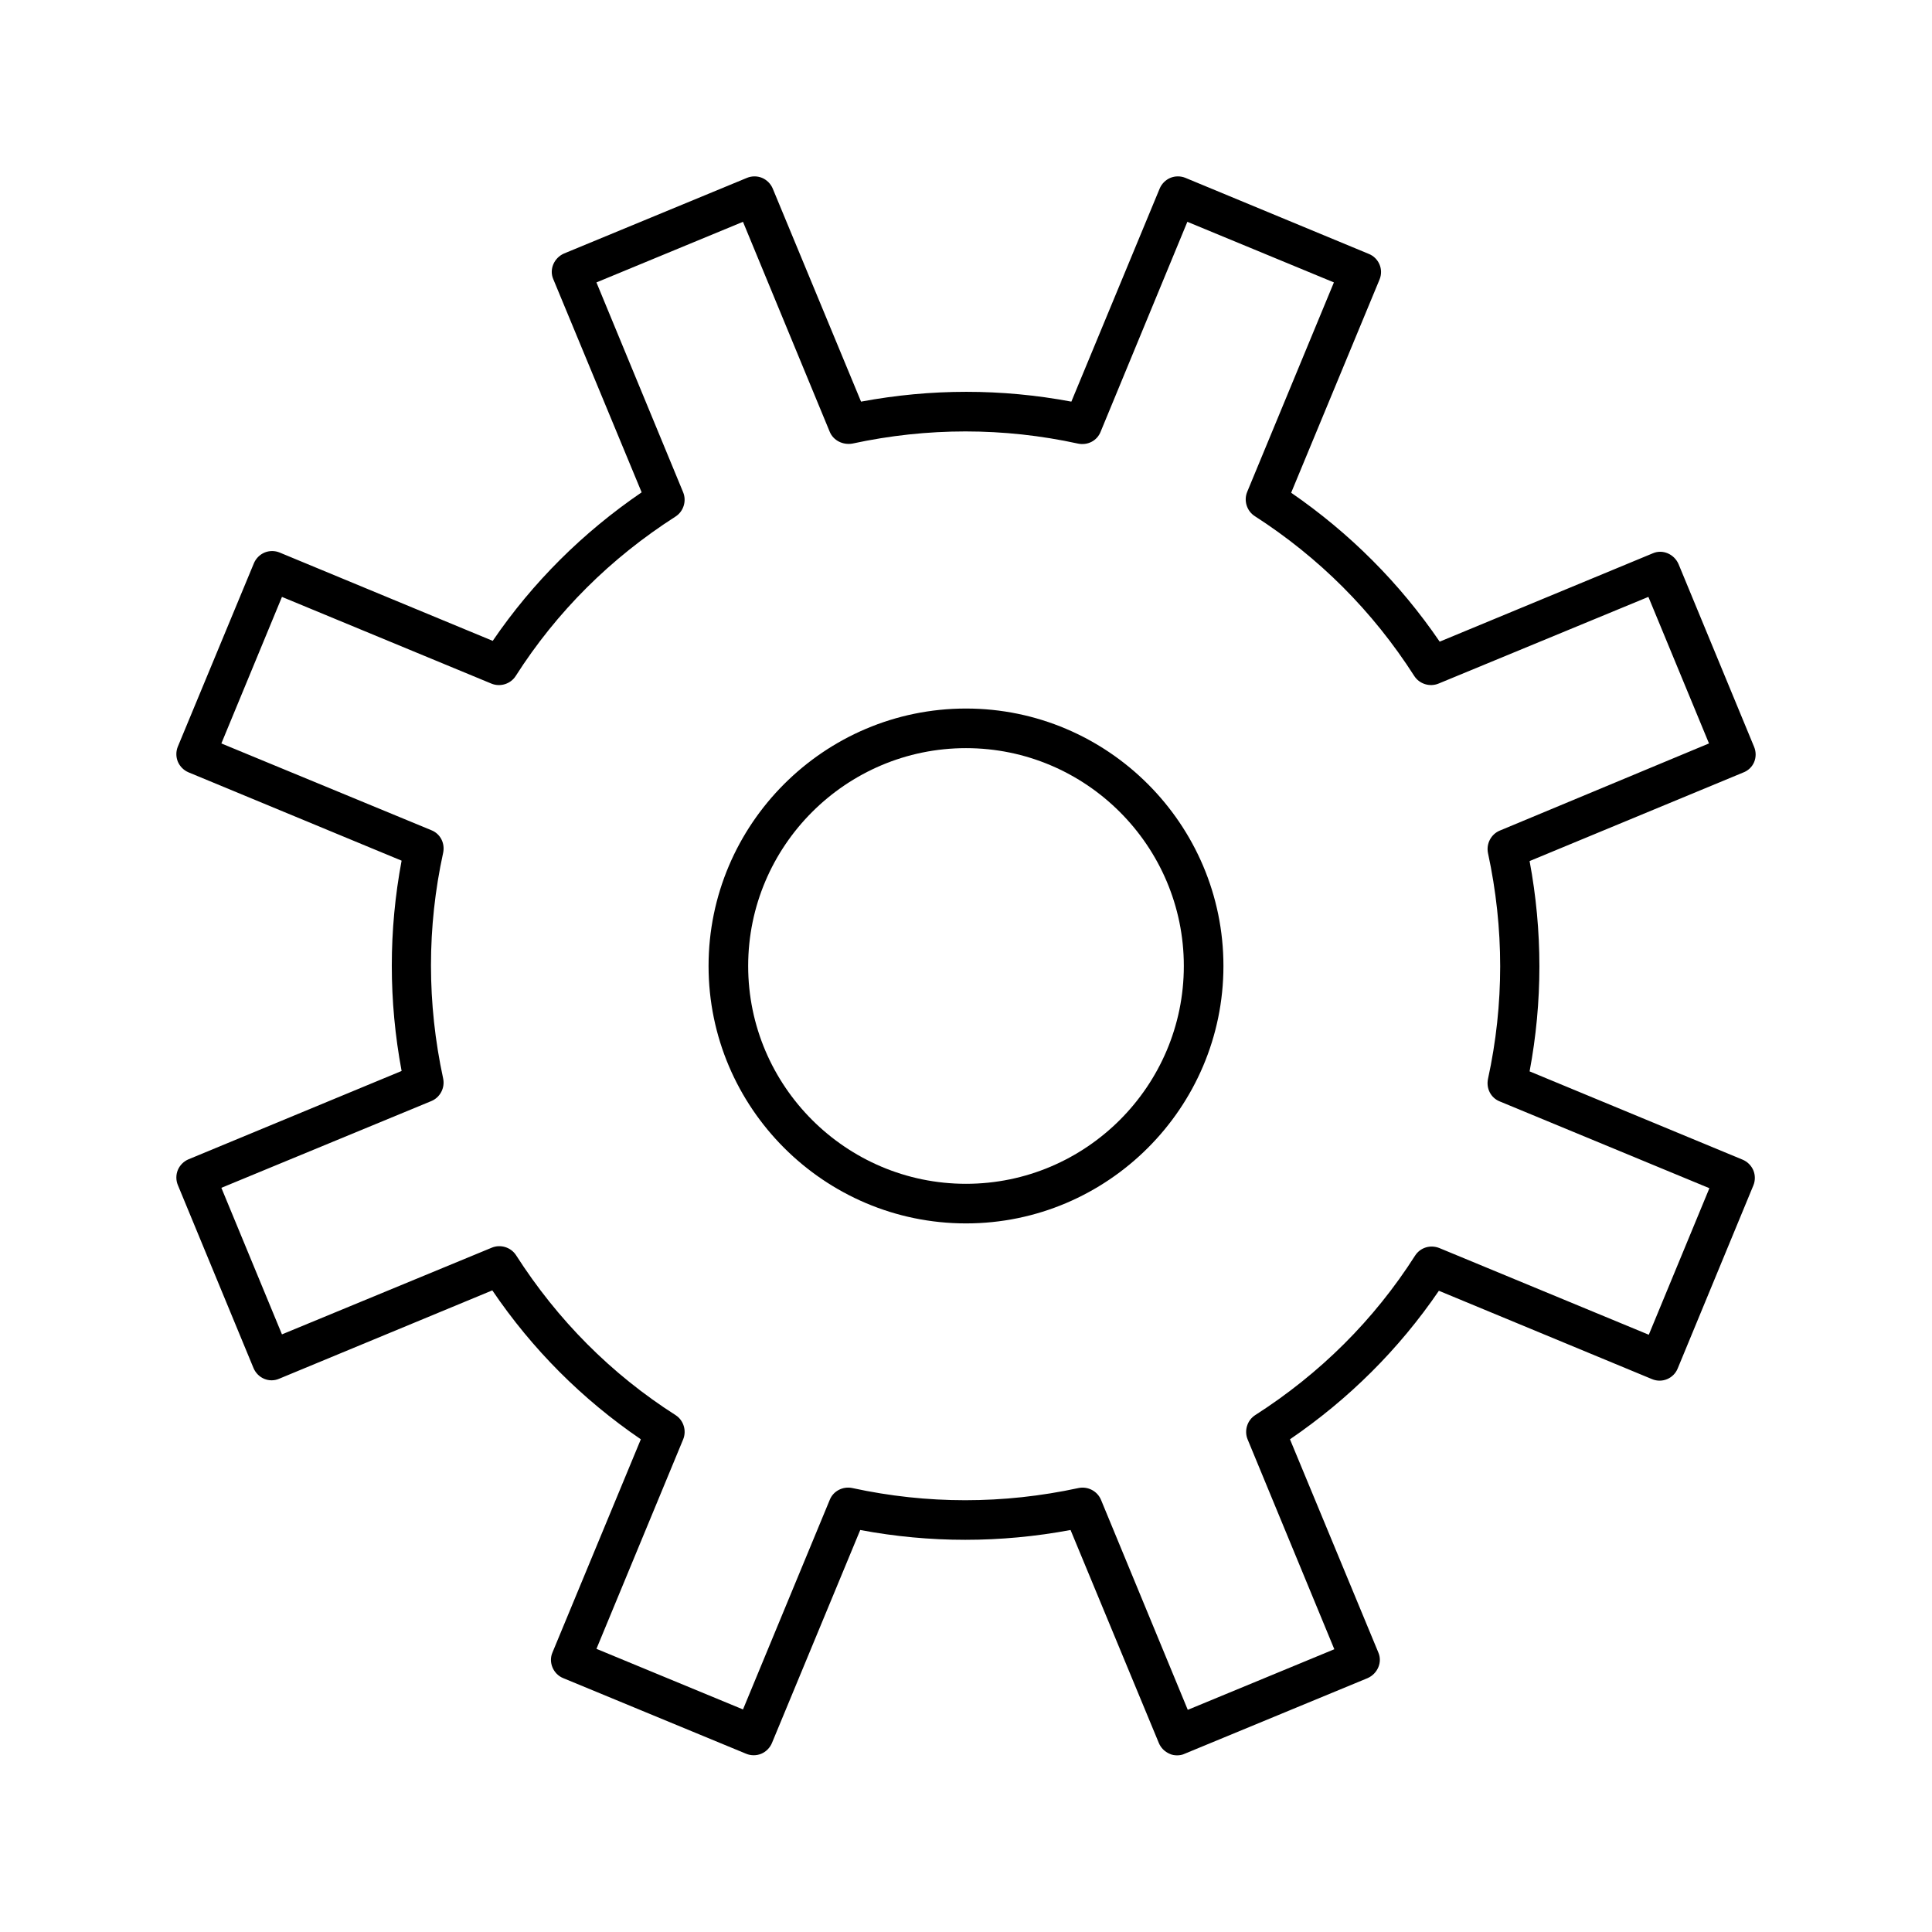 <?xml version="1.0" encoding="UTF-8"?>
<!-- Uploaded to: SVG Repo, www.svgrepo.com, Generator: SVG Repo Mixer Tools -->
<svg fill="#000000" width="800px" height="800px" version="1.1" viewBox="144 144 512 512" xmlns="http://www.w3.org/2000/svg">
 <g>
  <path d="m608.87 345.95c0.523-1.258 0.523-2.731 0-3.988l-20.047-48.492c-1.156-2.625-4.199-3.988-6.824-2.832l-56.469 23.406c-10.602-15.535-23.824-28.758-39.359-39.465l23.406-56.469c1.156-2.731-0.211-5.773-2.832-6.824l-48.598-20.152c-1.258-0.523-2.731-0.523-3.988 0-1.258 0.523-2.309 1.574-2.832 2.832l-23.406 56.469c-18.473-3.465-37.156-3.465-55.734 0l-23.406-56.469c-0.523-1.258-1.574-2.309-2.832-2.832-1.258-0.523-2.731-0.523-3.988 0l-48.492 20.047c-2.625 1.156-3.988 4.199-2.832 6.824l23.406 56.469c-15.535 10.602-28.863 23.824-39.465 39.359l-56.469-23.406c-1.258-0.523-2.731-0.523-3.988 0-1.258 0.523-2.309 1.574-2.832 2.832l-20.16 48.598c-0.523 1.258-0.523 2.731 0 3.988 0.523 1.258 1.574 2.309 2.832 2.832l56.469 23.406c-3.465 18.473-3.465 37.156 0 55.734l-56.469 23.406c-1.258 0.523-2.309 1.574-2.832 2.832-0.523 1.258-0.523 2.731 0 3.988l20.047 48.492c1.156 2.731 4.199 3.988 6.824 2.832l56.469-23.406c10.602 15.641 23.824 28.863 39.359 39.465l-23.406 56.469c-1.156 2.625 0.211 5.773 2.832 6.824l48.492 20.047c1.258 0.523 2.731 0.523 3.988 0 1.258-0.523 2.309-1.574 2.832-2.832l23.406-56.469c18.473 3.465 37.156 3.465 55.734 0l23.406 56.469c0.523 1.258 1.574 2.309 2.832 2.832 0.629 0.316 1.363 0.418 1.996 0.418 0.629 0 1.363-0.105 1.996-0.418l48.492-20.047c2.625-1.156 3.988-4.199 2.832-6.824l-23.406-56.469c15.535-10.602 28.863-23.824 39.465-39.359l56.469 23.406c2.731 1.156 5.773-0.211 6.824-2.832l20.047-48.492c0.523-1.258 0.523-2.731 0-3.988-0.523-1.258-1.574-2.309-2.832-2.832l-56.469-23.406c3.465-18.473 3.465-37.156 0-55.734l56.469-23.406c1.469-0.523 2.516-1.574 3.043-2.832zm-67.387 18.156c-2.309 0.945-3.672 3.465-3.148 5.984 4.305 19.941 4.305 40.094 0 59.828-0.523 2.519 0.734 5.039 3.148 5.984l55.523 22.984-16.059 38.836-55.523-22.984c-2.414-0.945-5.039-0.105-6.402 1.996-10.914 17.109-25.191 31.277-42.402 42.301-2.098 1.363-2.938 4.094-1.996 6.402l22.984 55.629-38.836 16.059-22.984-55.629c-0.945-2.309-3.465-3.672-5.984-3.148-19.941 4.305-40.094 4.305-59.934 0-2.414-0.523-5.039 0.734-5.984 3.148l-22.984 55.523-38.836-16.059 22.984-55.523c0.945-2.309 0.105-5.039-1.996-6.402-17.109-10.914-31.277-25.191-42.301-42.402-1.363-2.098-4.094-2.938-6.402-1.996l-55.629 22.984-16.059-38.836 55.629-22.984c2.309-0.945 3.672-3.465 3.148-5.984-4.305-19.941-4.305-40.094 0-59.828 0.523-2.519-0.734-5.039-3.148-5.984l-55.629-22.984 16.059-38.836 55.523 22.984c2.309 0.945 5.039 0.105 6.402-1.996 10.914-17.109 25.191-31.277 42.402-42.301 2.098-1.363 2.938-4.094 1.996-6.402l-22.984-55.629 38.836-16.059 22.984 55.629c0.945 2.309 3.465 3.57 5.984 3.148 19.941-4.305 40.094-4.305 59.828 0 2.519 0.523 5.039-0.734 5.984-3.148l22.984-55.629 38.836 16.059-22.984 55.523c-0.945 2.309-0.105 5.039 1.996 6.402 17.109 11.02 31.277 25.191 42.301 42.402 1.363 2.098 4.094 2.938 6.402 1.996l55.629-22.984 16.059 38.836z"/>
  <path d="m400 331.77c-37.574 0-68.223 30.648-68.223 68.223 0 37.574 30.648 68.223 68.223 68.223s68.223-30.648 68.223-68.223c0-37.574-30.648-68.223-68.223-68.223zm0 125.95c-31.805 0-57.727-25.926-57.727-57.727 0-31.805 25.926-57.727 57.727-57.727 31.805 0 57.727 25.926 57.727 57.727s-25.926 57.727-57.727 57.727z"/>
 </g>
</svg>